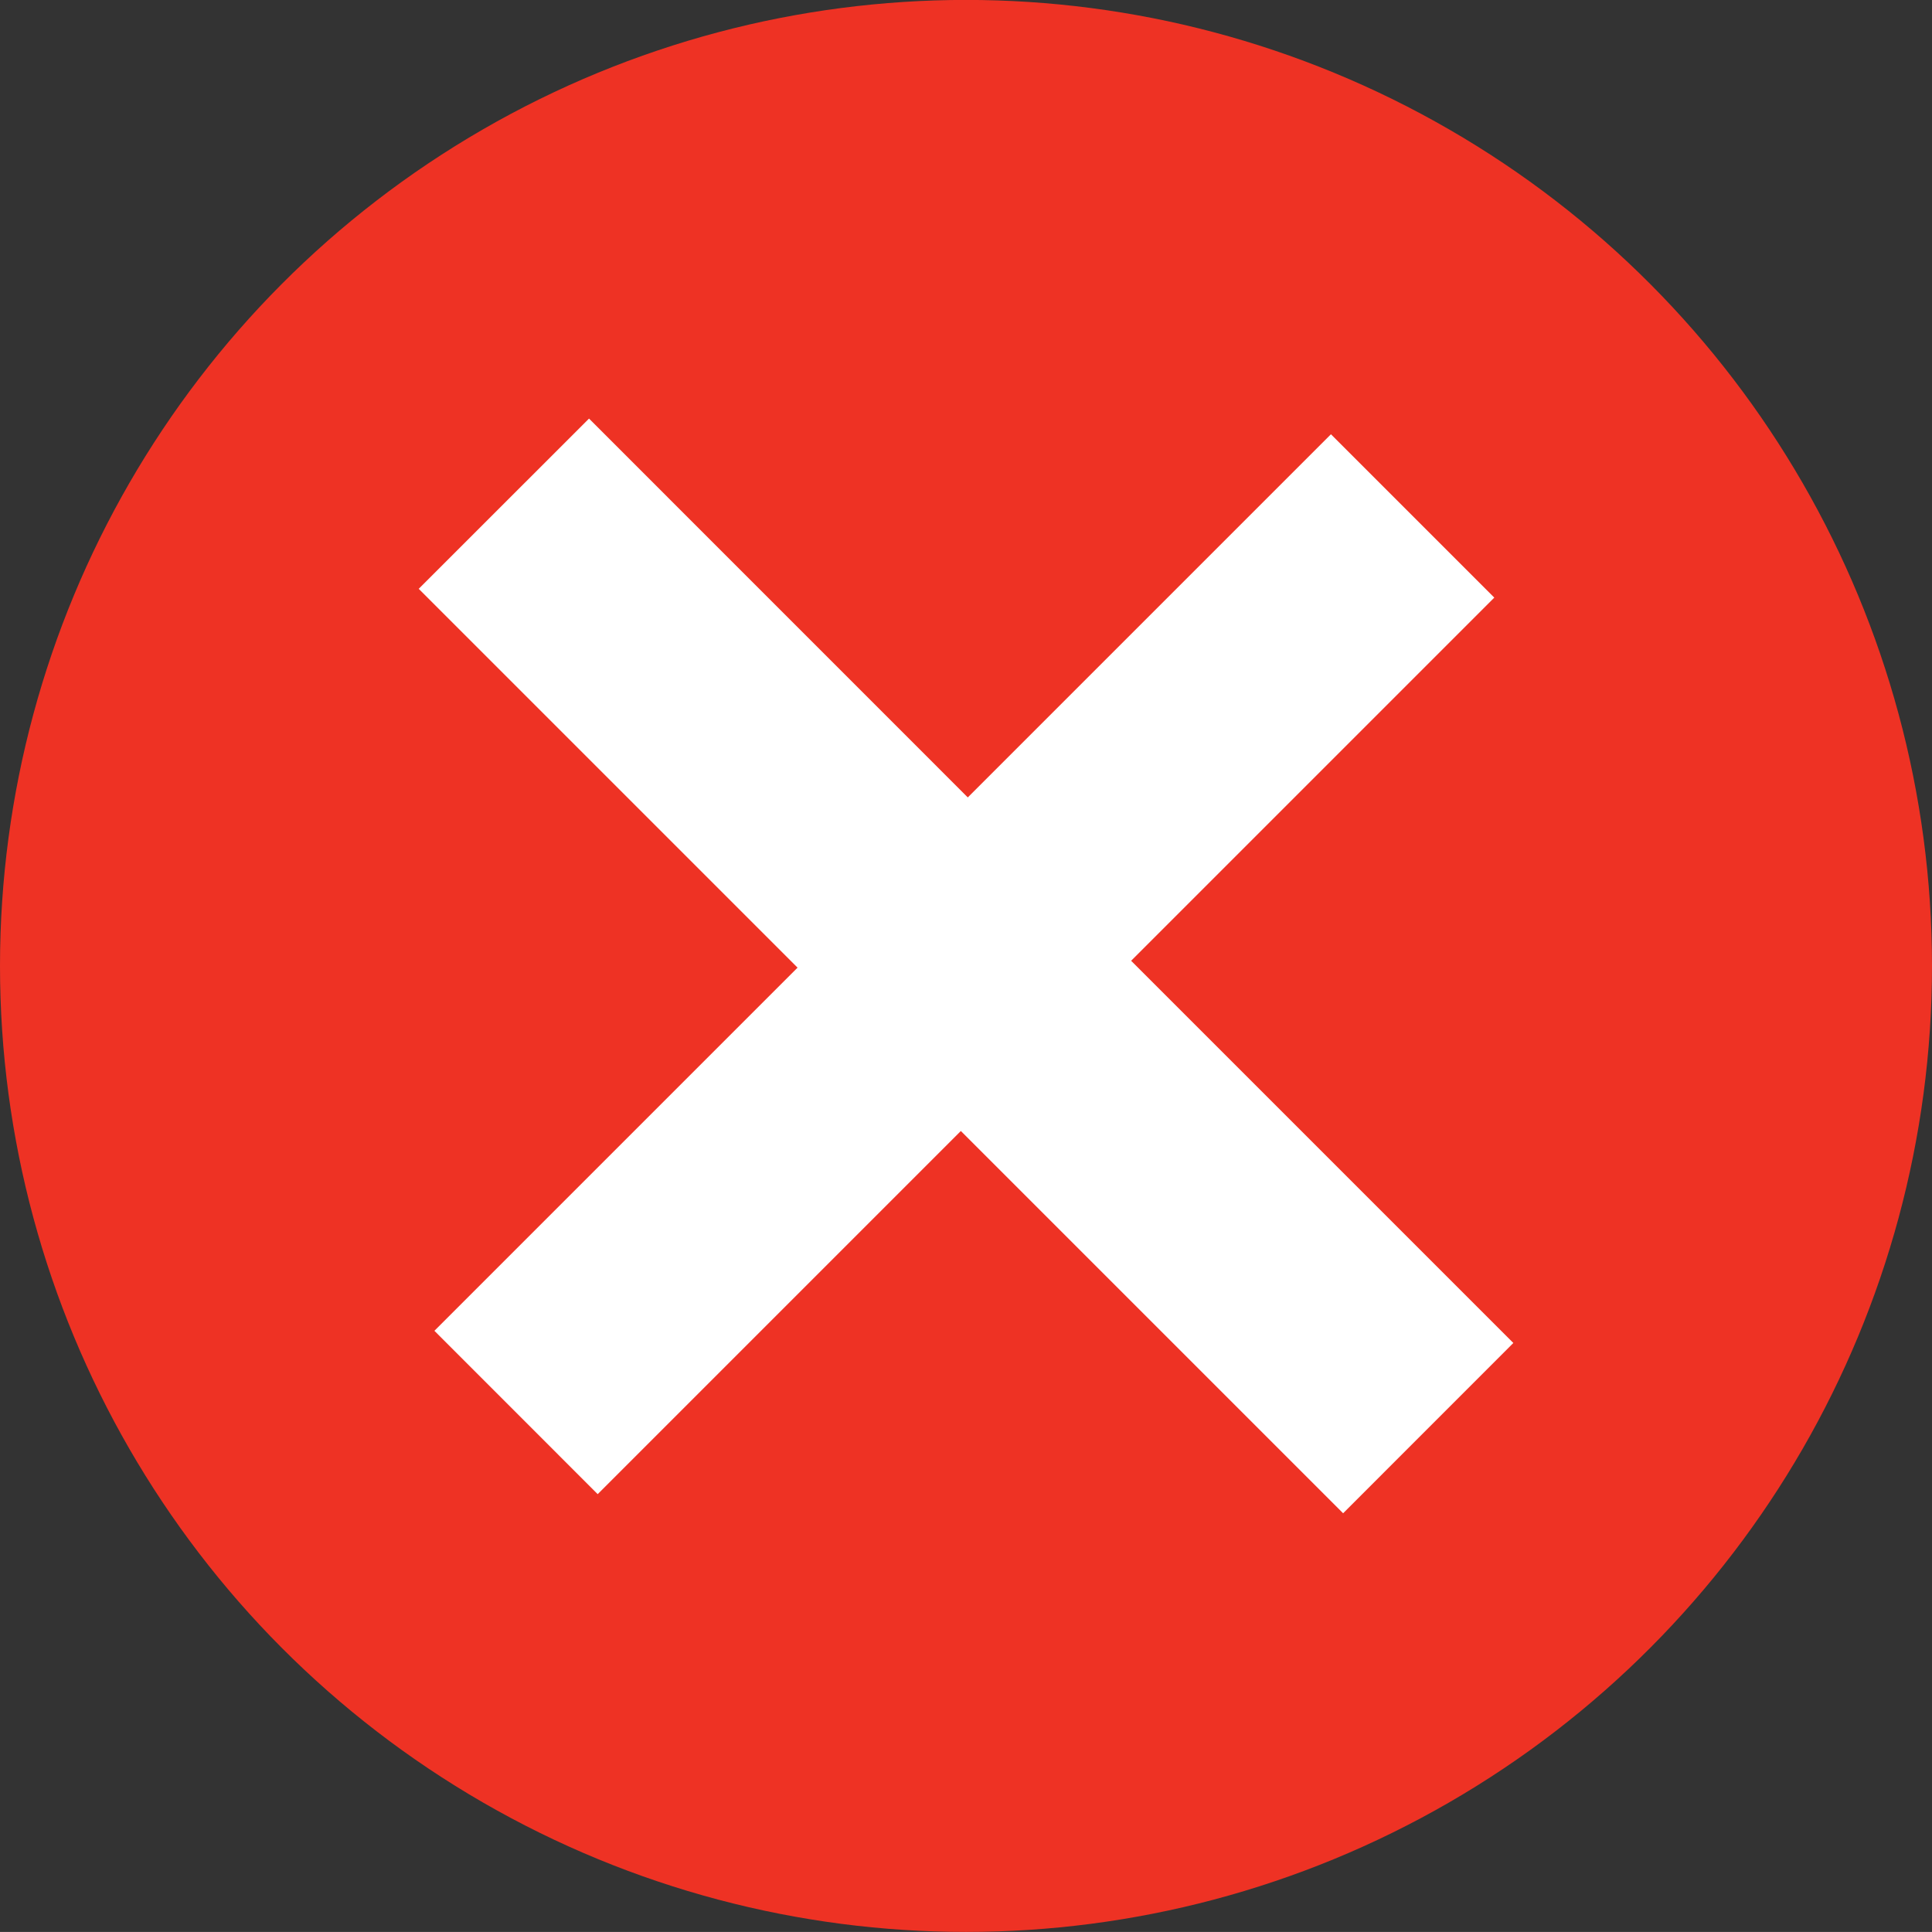 <?xml version="1.0" encoding="utf-8"?>
<!-- Generator: Adobe Illustrator 13.0.0, SVG Export Plug-In . SVG Version: 6.00 Build 14948)  -->
<!DOCTYPE svg PUBLIC "-//W3C//DTD SVG 1.1//EN" "http://www.w3.org/Graphics/SVG/1.1/DTD/svg11.dtd">
<svg version="1.1" id="cerrar" xmlns="http://www.w3.org/2000/svg" xmlns:xlink="http://www.w3.org/1999/xlink" x="0px" y="0px"
	 width="26.978px" height="26.977px" viewBox="0 0 26.978 26.977" enable-background="new 0 0 26.978 26.977" xml:space="preserve">
<rect x="0" y="0" width="26.978" height="26.977" fill="#333333" stroke="none"/>
<circle fill="#EE3224" cx="13.489" cy="13.488" r="13.489"/>
<path fill="#FFFFFF" d="M8.225,5.845l5.289,5.29l5.071-5.071l2.281,2.281l-5.071,5.071l5.337,5.337l-2.377,2.378l-5.338-5.338l-5.071,5.071l-2.28-2.281l5.071-5.071l-5.29-5.29L8.225,5.845z"/>
</svg>
